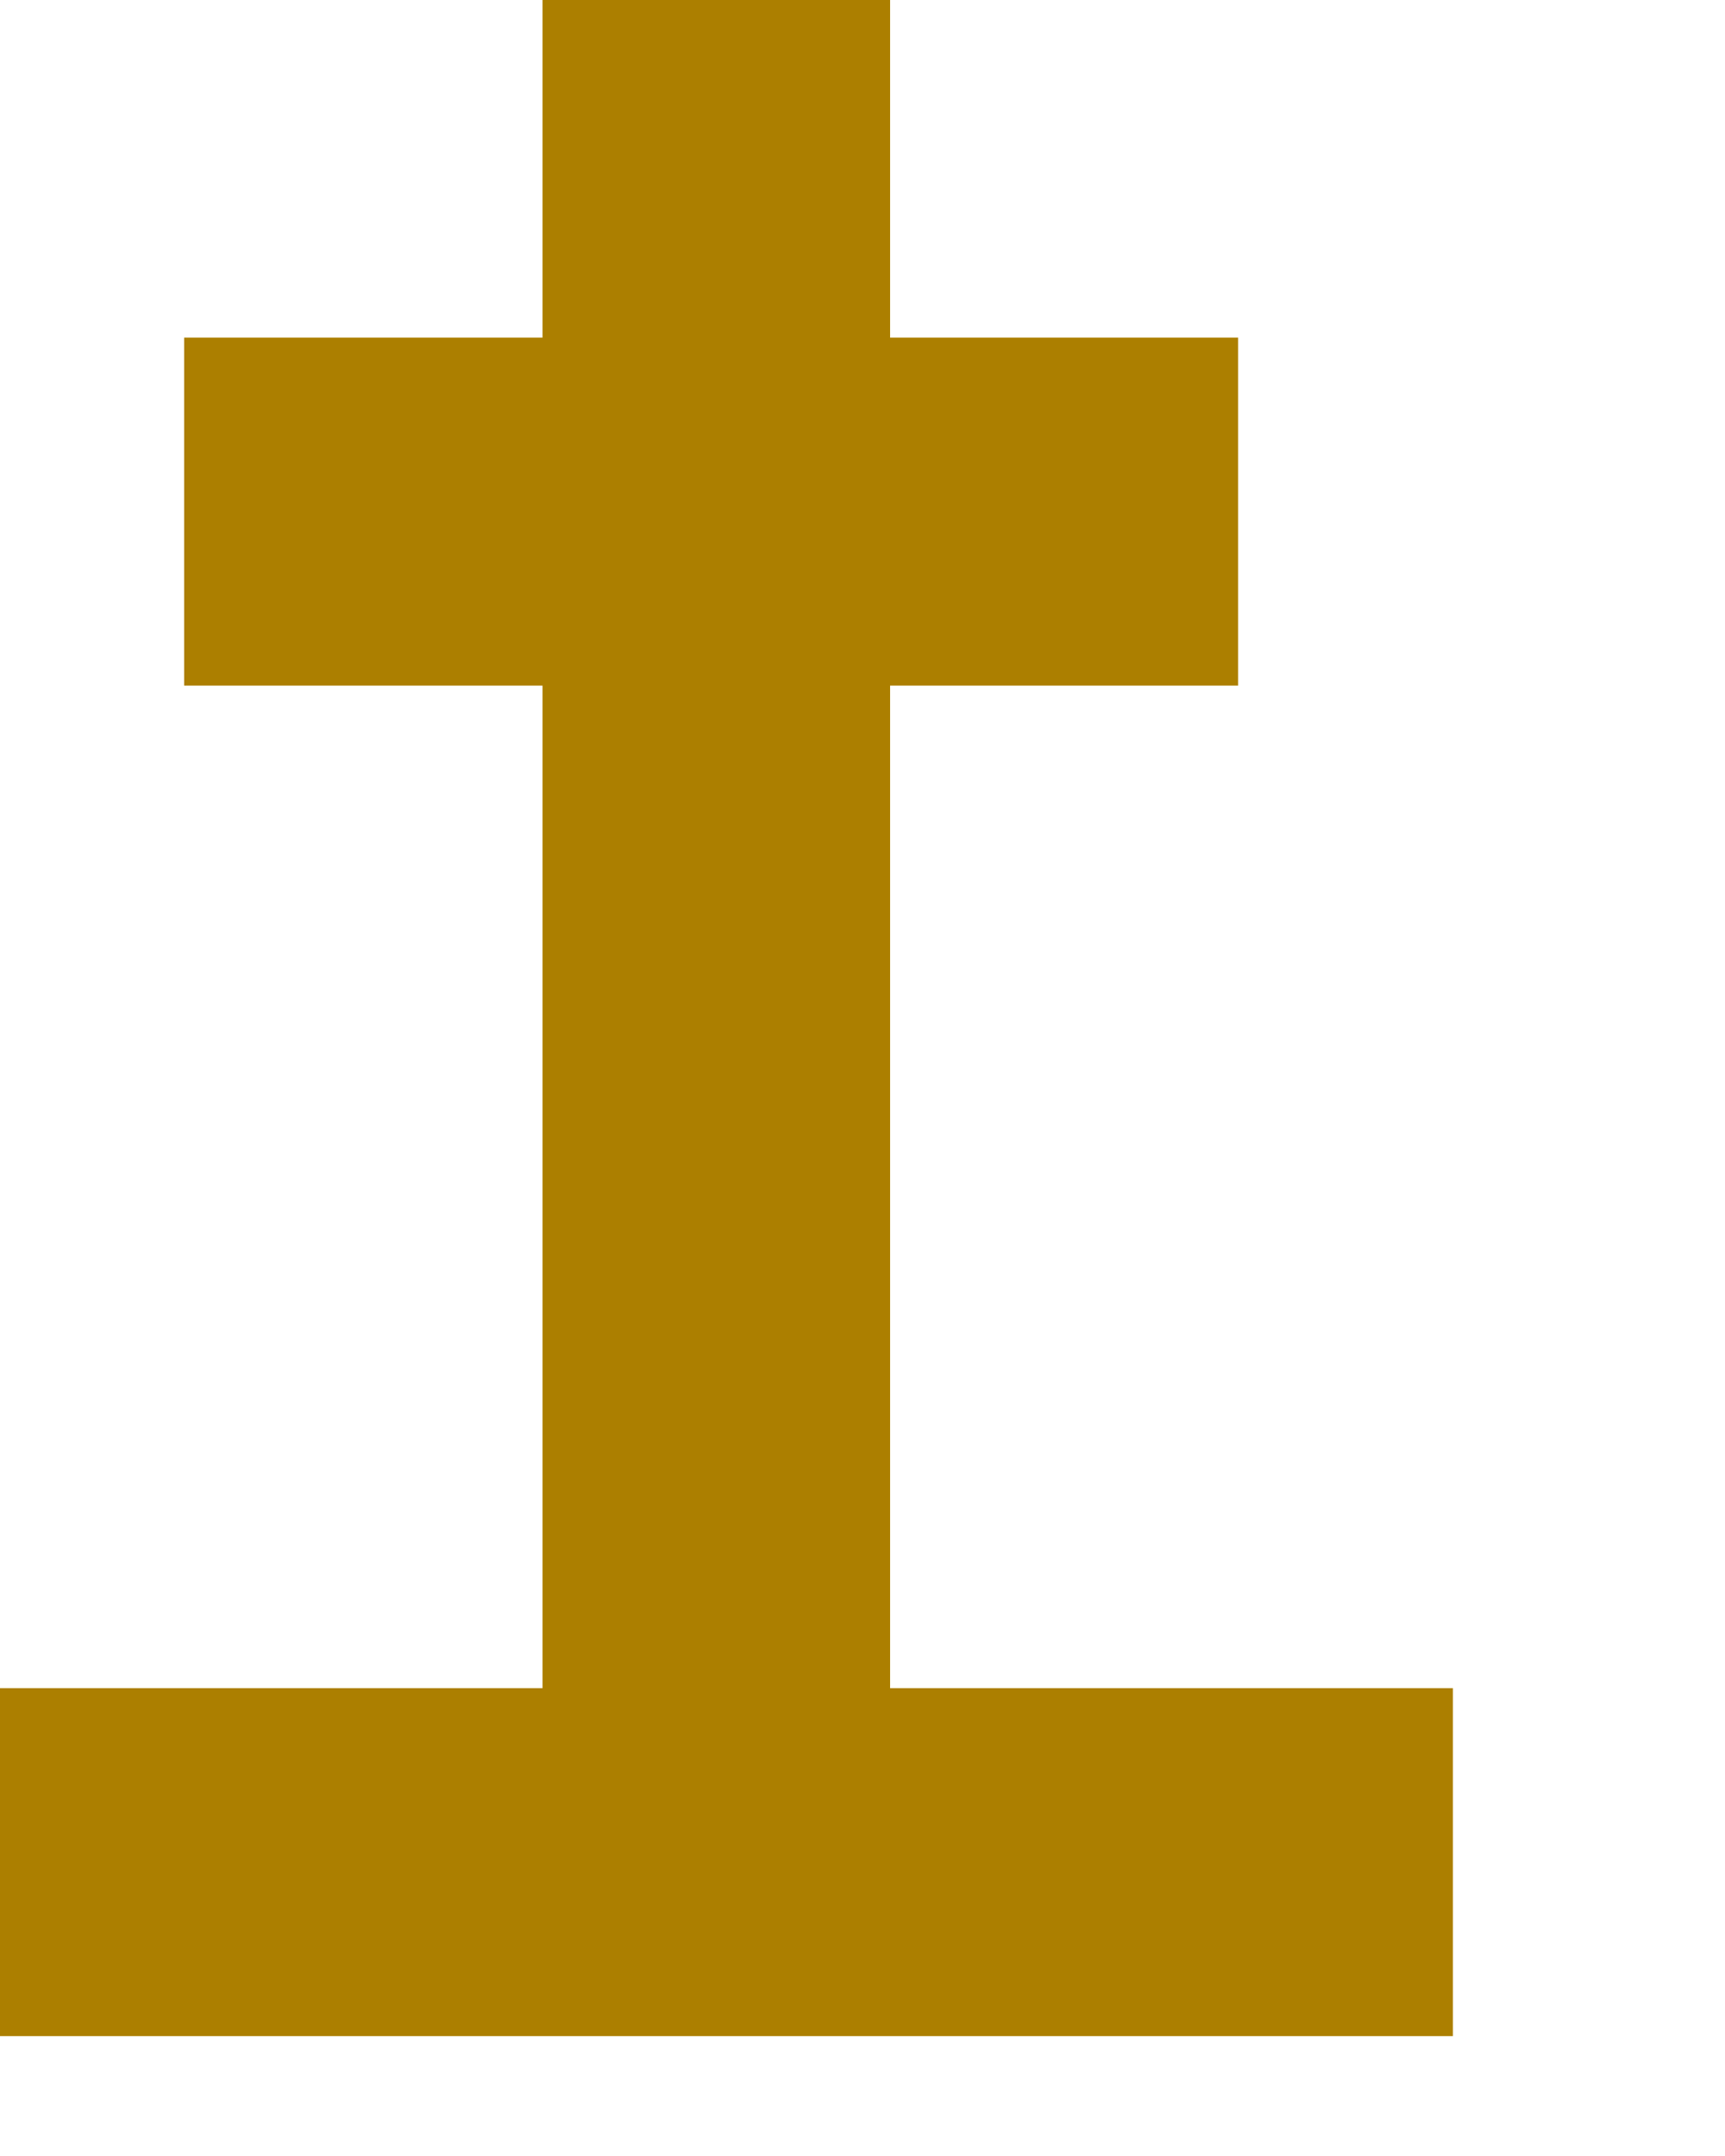 <?xml version="1.0" encoding="utf-8"?>
<svg xmlns="http://www.w3.org/2000/svg" fill="none" height="100%" overflow="visible" preserveAspectRatio="none" style="display: block;" viewBox="0 0 4 5" width="100%">
<path clip-rule="evenodd" d="M3.369 3.915V4.722H0V3.915H1.258V1.59H0.427V0.783H1.258V0H2.064V0.783H2.871V1.59H2.064V3.915H3.369Z" fill="#AC7F00" fill-rule="evenodd" id="Vector"/>
</svg>
